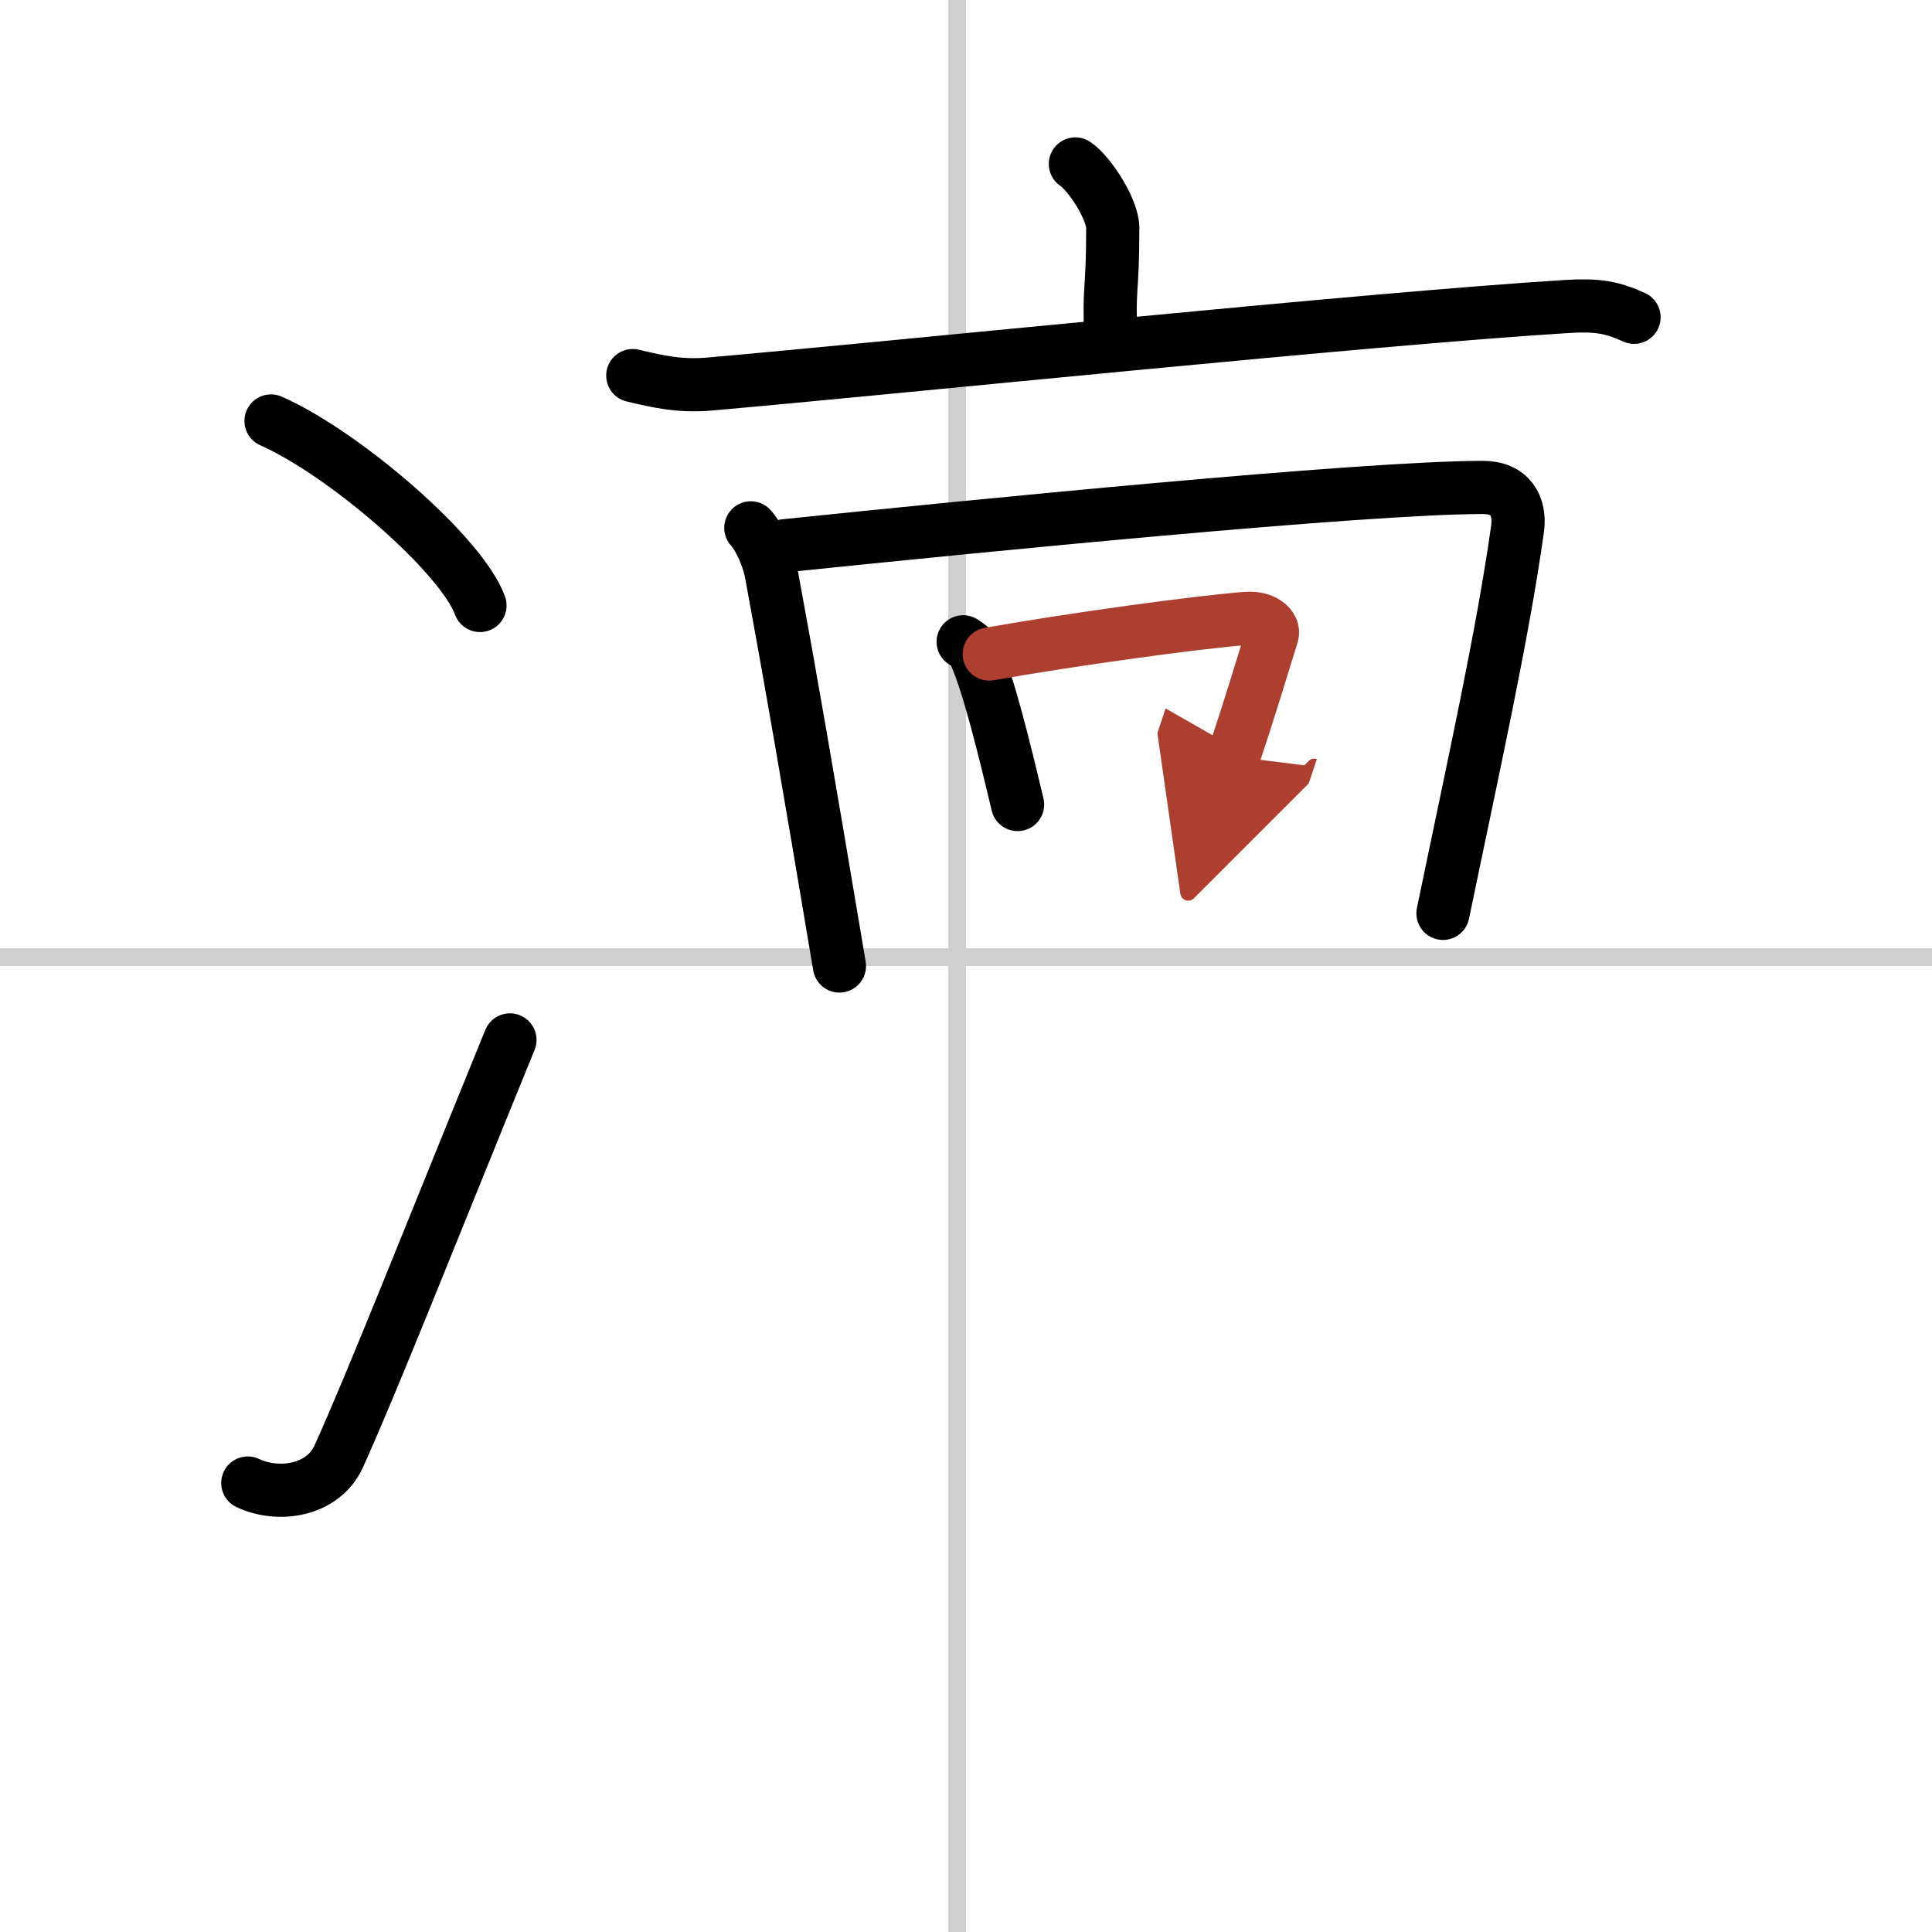 <svg width="400" height="400" viewBox="0 0 109 109" xmlns="http://www.w3.org/2000/svg"><defs><marker id="a" markerWidth="4" orient="auto" refX="1" refY="5" viewBox="0 0 10 10"><polyline points="0 0 10 5 0 10 1 5" fill="#ad3f31" stroke="#ad3f31"/></marker></defs><g fill="none" stroke="#000" stroke-linecap="round" stroke-linejoin="round" stroke-width="3"><rect width="100%" height="100%" fill="#fff" stroke="#fff"/><line x1="54" x2="54" y2="109" stroke="#d0d0d0" stroke-width="1"/><line x2="109" y1="54" y2="54" stroke="#d0d0d0" stroke-width="1"/><path d="m15.29 23.75c4.16 1.84 10.75 7.55 11.79 10.41"/><path d="M13.98,83.67c1.77,0.83,4.26,0.42,5.13-1.5C21,78,24.25,69.75,28.77,58.67"/><path d="m60.67 9.25c0.8 0.53 2.11 2.56 2.11 3.61 0 3.86-0.25 3.13-0.1 6.4"/><path d="m35.7 21.19c1.42 0.34 2.66 0.62 4.3 0.48 10.51-0.92 37.11-3.68 48.43-4.38 1.67-0.1 2.52 0.04 3.76 0.61"/><path d="m42.36 29.78c0.56 0.63 1.02 1.8 1.16 2.59 1.13 6.13 1.95 10.88 3.84 22.13"/><path d="M44.28,30.79C55,29.68,76.96,27.5,83.67,27.5c1.53,0,2.12,1.05,1.95,2.31c-0.83,5.98-2.54,13.64-4.21,21.72"/><path d="m54.34 36.21c0.24 0.17 0.48 0.3 0.58 0.51 0.81 1.64 1.79 5.73 2.49 8.67"/><path d="m55.81 36.9c4.8-0.85 11.75-1.8 14.5-2.01 1-0.08 1.61 0.47 1.46 0.93-0.59 1.91-1.29 4.22-2.17 6.86" marker-end="url(#a)" stroke="#ad3f31"/></g></svg>
